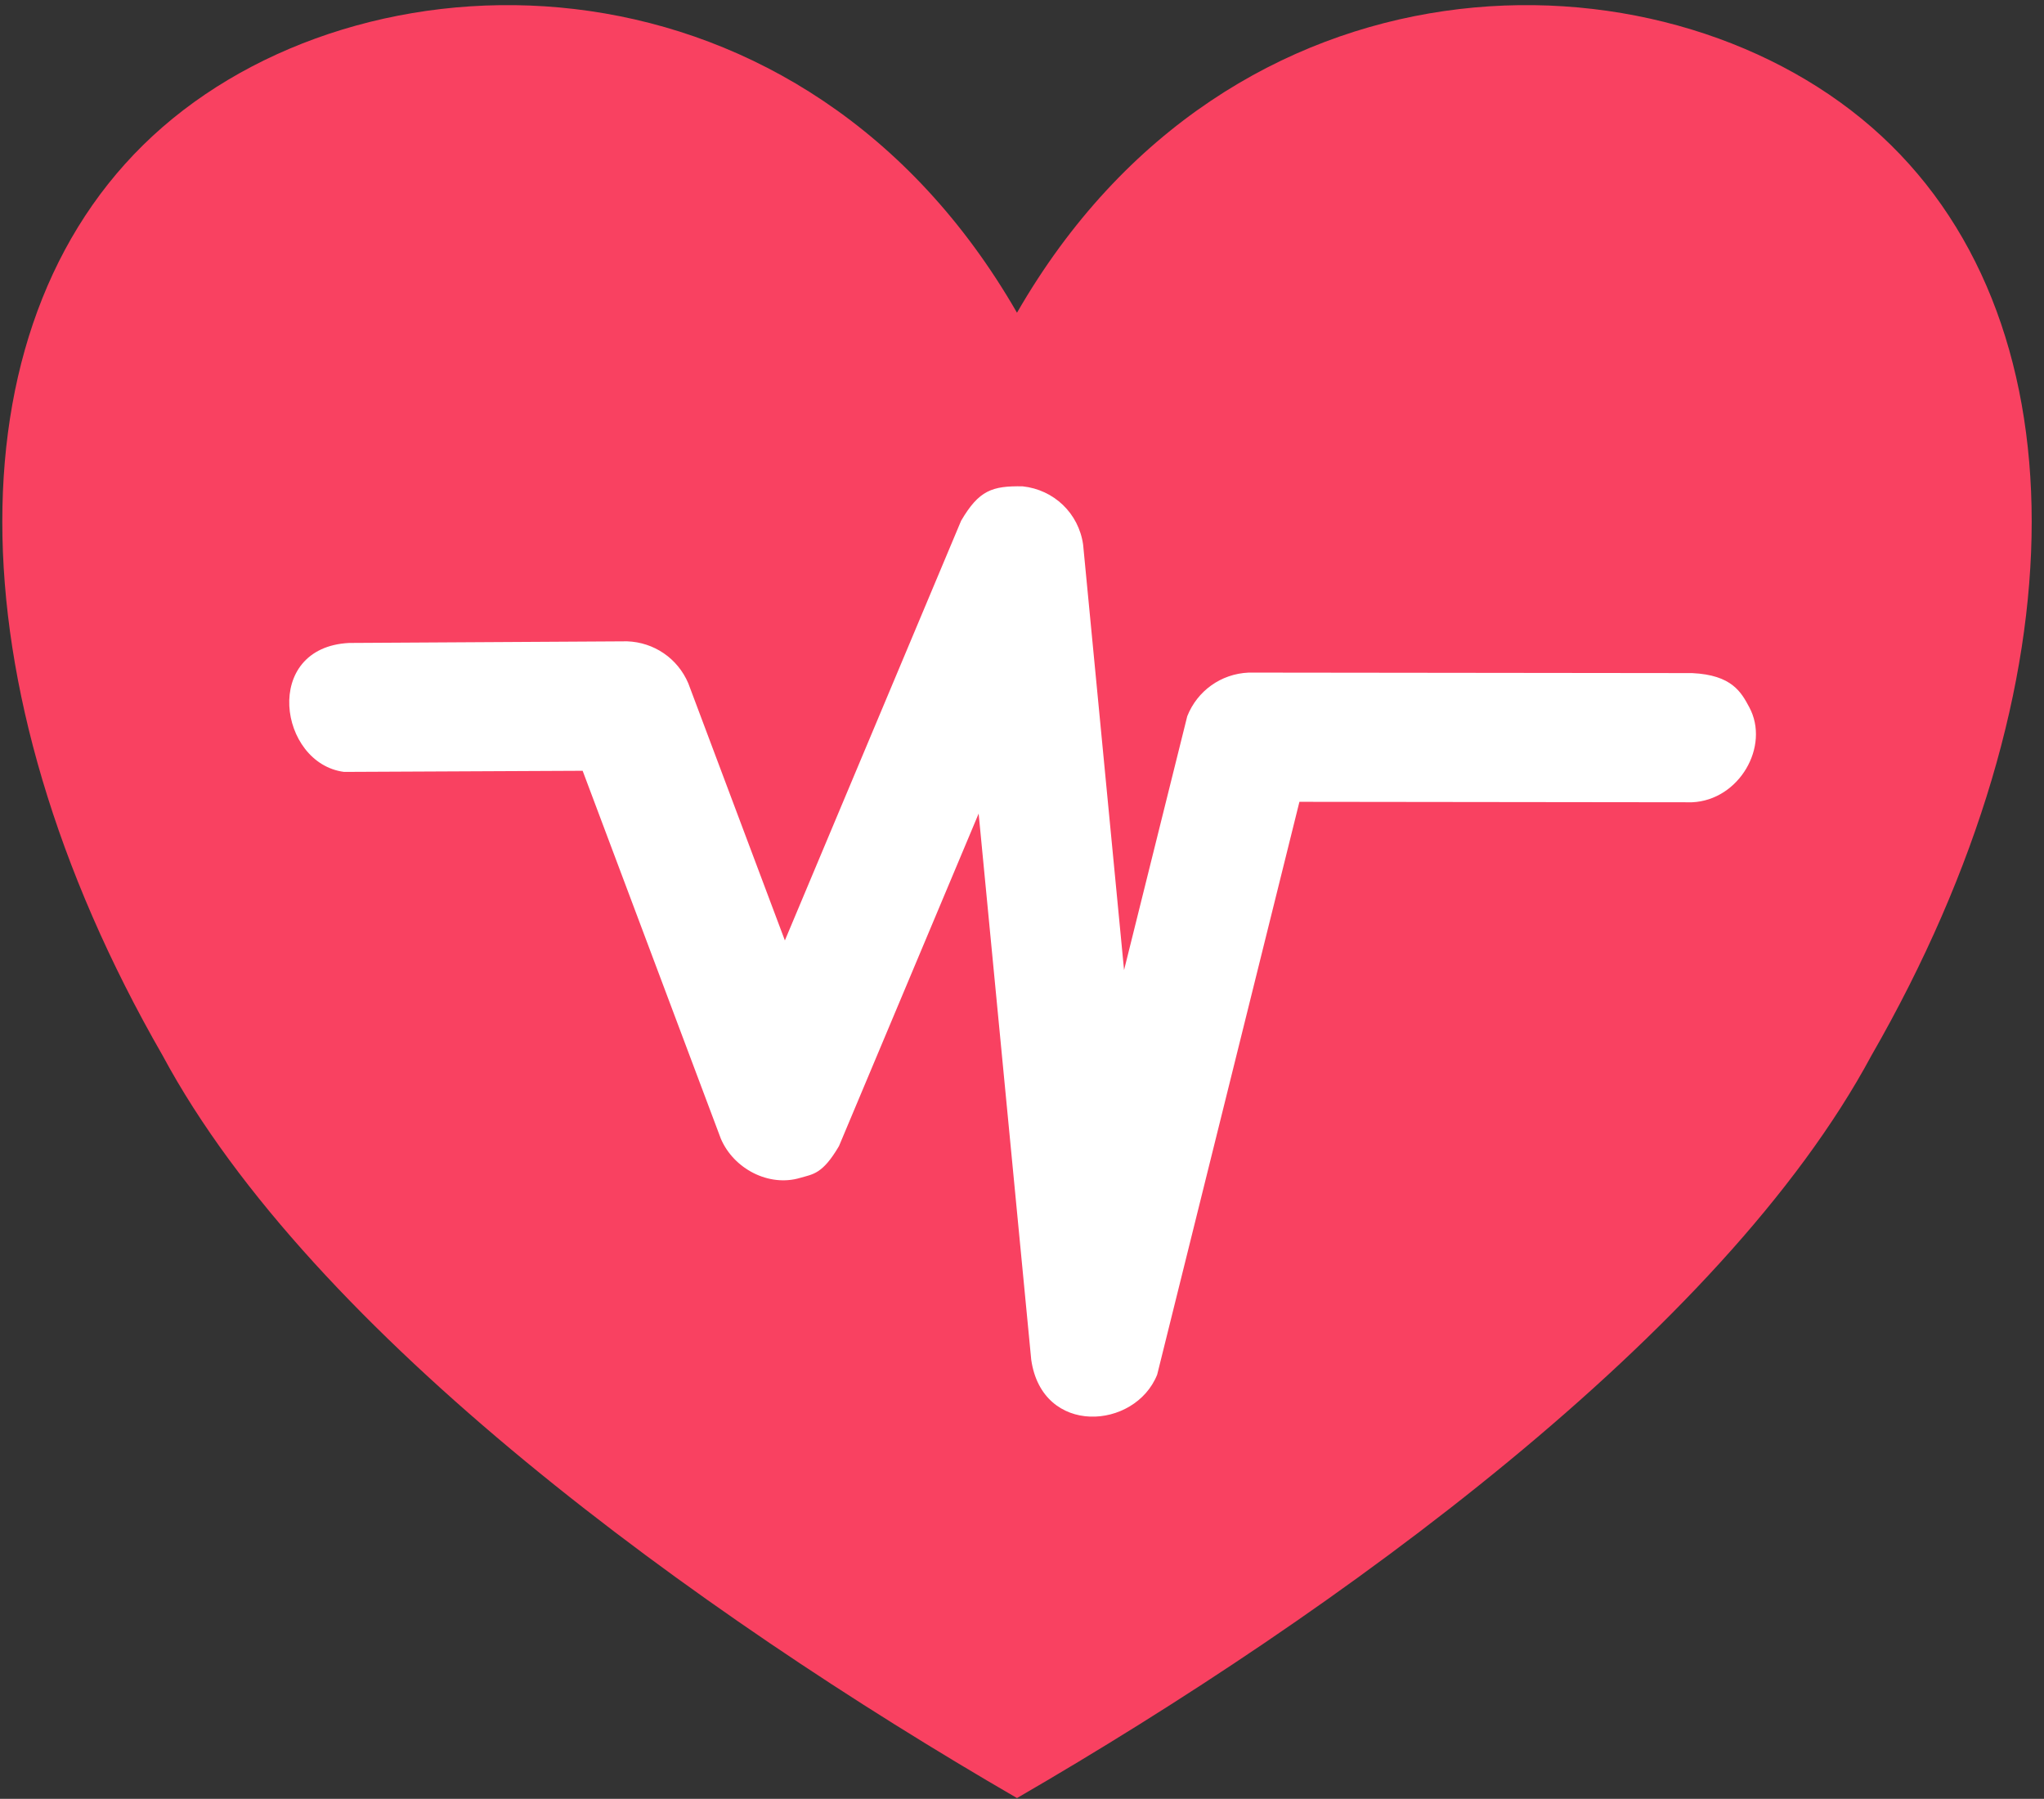 <svg xmlns="http://www.w3.org/2000/svg" xmlns:xlink="http://www.w3.org/1999/xlink" zoomAndPan="magnify" preserveAspectRatio="xMidYMid meet" version="1.0" viewBox="63 140 142 124.95"><rect x="63" y="140" width="142" height="124.95" fill="#333333" stroke="none"/><defs><clipPath id="38c5a2dfcd"><path d="M 81.938 163.164 L 185.438 163.164 L 185.438 250.914 L 81.938 250.914 Z M 81.938 163.164 " clip-rule="nonzero"/></clipPath><clipPath id="ae3b9b8157"><path d="M 63 140 L 205 140 L 205 264.949 L 63 264.949 Z M 63 140 " clip-rule="nonzero"/></clipPath></defs><g clip-path="url(#38c5a2dfcd)"><path fill="#ffffff" d="M 185.438 181.035 L 185.438 216.02 C 185.438 225.887 177.43 233.883 167.551 233.883 L 154.672 233.883 C 152.434 233.883 150.293 234.797 148.746 236.41 L 136.312 249.383 C 134.883 250.891 132.496 250.891 131.066 249.383 L 118.648 236.414 C 117.102 234.801 114.957 233.883 112.719 233.883 L 99.828 233.883 C 89.949 233.883 81.938 225.887 81.938 216.023 L 81.938 181.047 C 81.938 171.184 89.949 163.184 99.828 163.184 L 167.562 163.184 C 177.434 163.184 185.438 171.176 185.438 181.035 Z M 185.438 181.035 " fill-opacity="1" fill-rule="nonzero"/></g><path fill="#ffffff" d="M 136.203 196.562 C 136.203 201.652 132.469 204.887 129.188 207.73 C 128.766 208.094 128.344 208.461 127.934 208.828 L 126.641 209.98 C 125.02 211.527 123.316 212.992 121.527 214.355 C 120.598 214.961 119.398 214.961 118.469 214.355 C 116.75 213.035 115.09 211.613 113.512 210.121 L 112.059 208.828 C 111.664 208.477 111.254 208.125 110.863 207.773 C 107.398 204.766 103.805 201.645 103.805 196.566 C 103.605 191.164 107.836 186.621 113.242 186.41 C 115.836 186.34 118.312 187.438 119.988 189.406 C 121.668 187.438 124.16 186.324 126.75 186.41 C 132.156 186.617 136.383 191.16 136.203 196.562 Z M 136.203 196.562 " fill-opacity="1" fill-rule="nonzero"/><path fill="#ffffff" d="M 155.777 210.621 L 155.777 188.531 L 153.281 188.531 L 147.938 190.898 L 147.938 193.992 L 151.574 193.137 L 151.574 210.621 Z M 155.777 210.621 " fill-opacity="1" fill-rule="nonzero"/><g clip-path="url(#ae3b9b8157)"><path fill="#f94161" d="M 193.016 148.828 C 178.176 135.93 148.496 135.93 133.652 161.723 C 118.812 135.93 89.133 135.93 74.293 148.828 C 59.449 161.723 59.449 187.516 74.293 213.309 C 84.68 232.652 111.395 252 133.652 264.895 C 155.914 252 182.629 232.652 193.016 213.309 C 207.855 187.516 207.855 161.723 193.016 148.828 Z M 180.547 195.727 L 153.273 195.695 L 143.391 235.484 C 141.859 239.316 135.402 239.77 134.641 234.445 L 130.988 196.512 L 121.285 219.609 C 120.141 221.562 119.48 221.555 118.59 221.816 C 116.418 222.465 113.973 221.191 113.078 219.094 L 103.477 193.539 L 86.902 193.617 C 82.367 193.031 81.18 184.969 87.254 184.66 L 106.566 184.547 C 108.43 184.613 110.074 185.723 110.816 187.461 L 117.527 205.324 L 129.77 176.172 C 131.012 174.051 131.93 173.746 134.039 173.781 C 136.219 174.012 137.938 175.652 138.246 177.832 L 141.09 207.383 L 145.48 189.75 C 146.176 187.992 147.82 186.801 149.75 186.719 L 180.559 186.754 C 183.328 186.883 183.973 188.094 184.523 189.121 C 185.984 191.828 183.832 195.586 180.547 195.727 Z M 180.547 195.727 " fill-opacity="1" fill-rule="nonzero"/></g></svg>